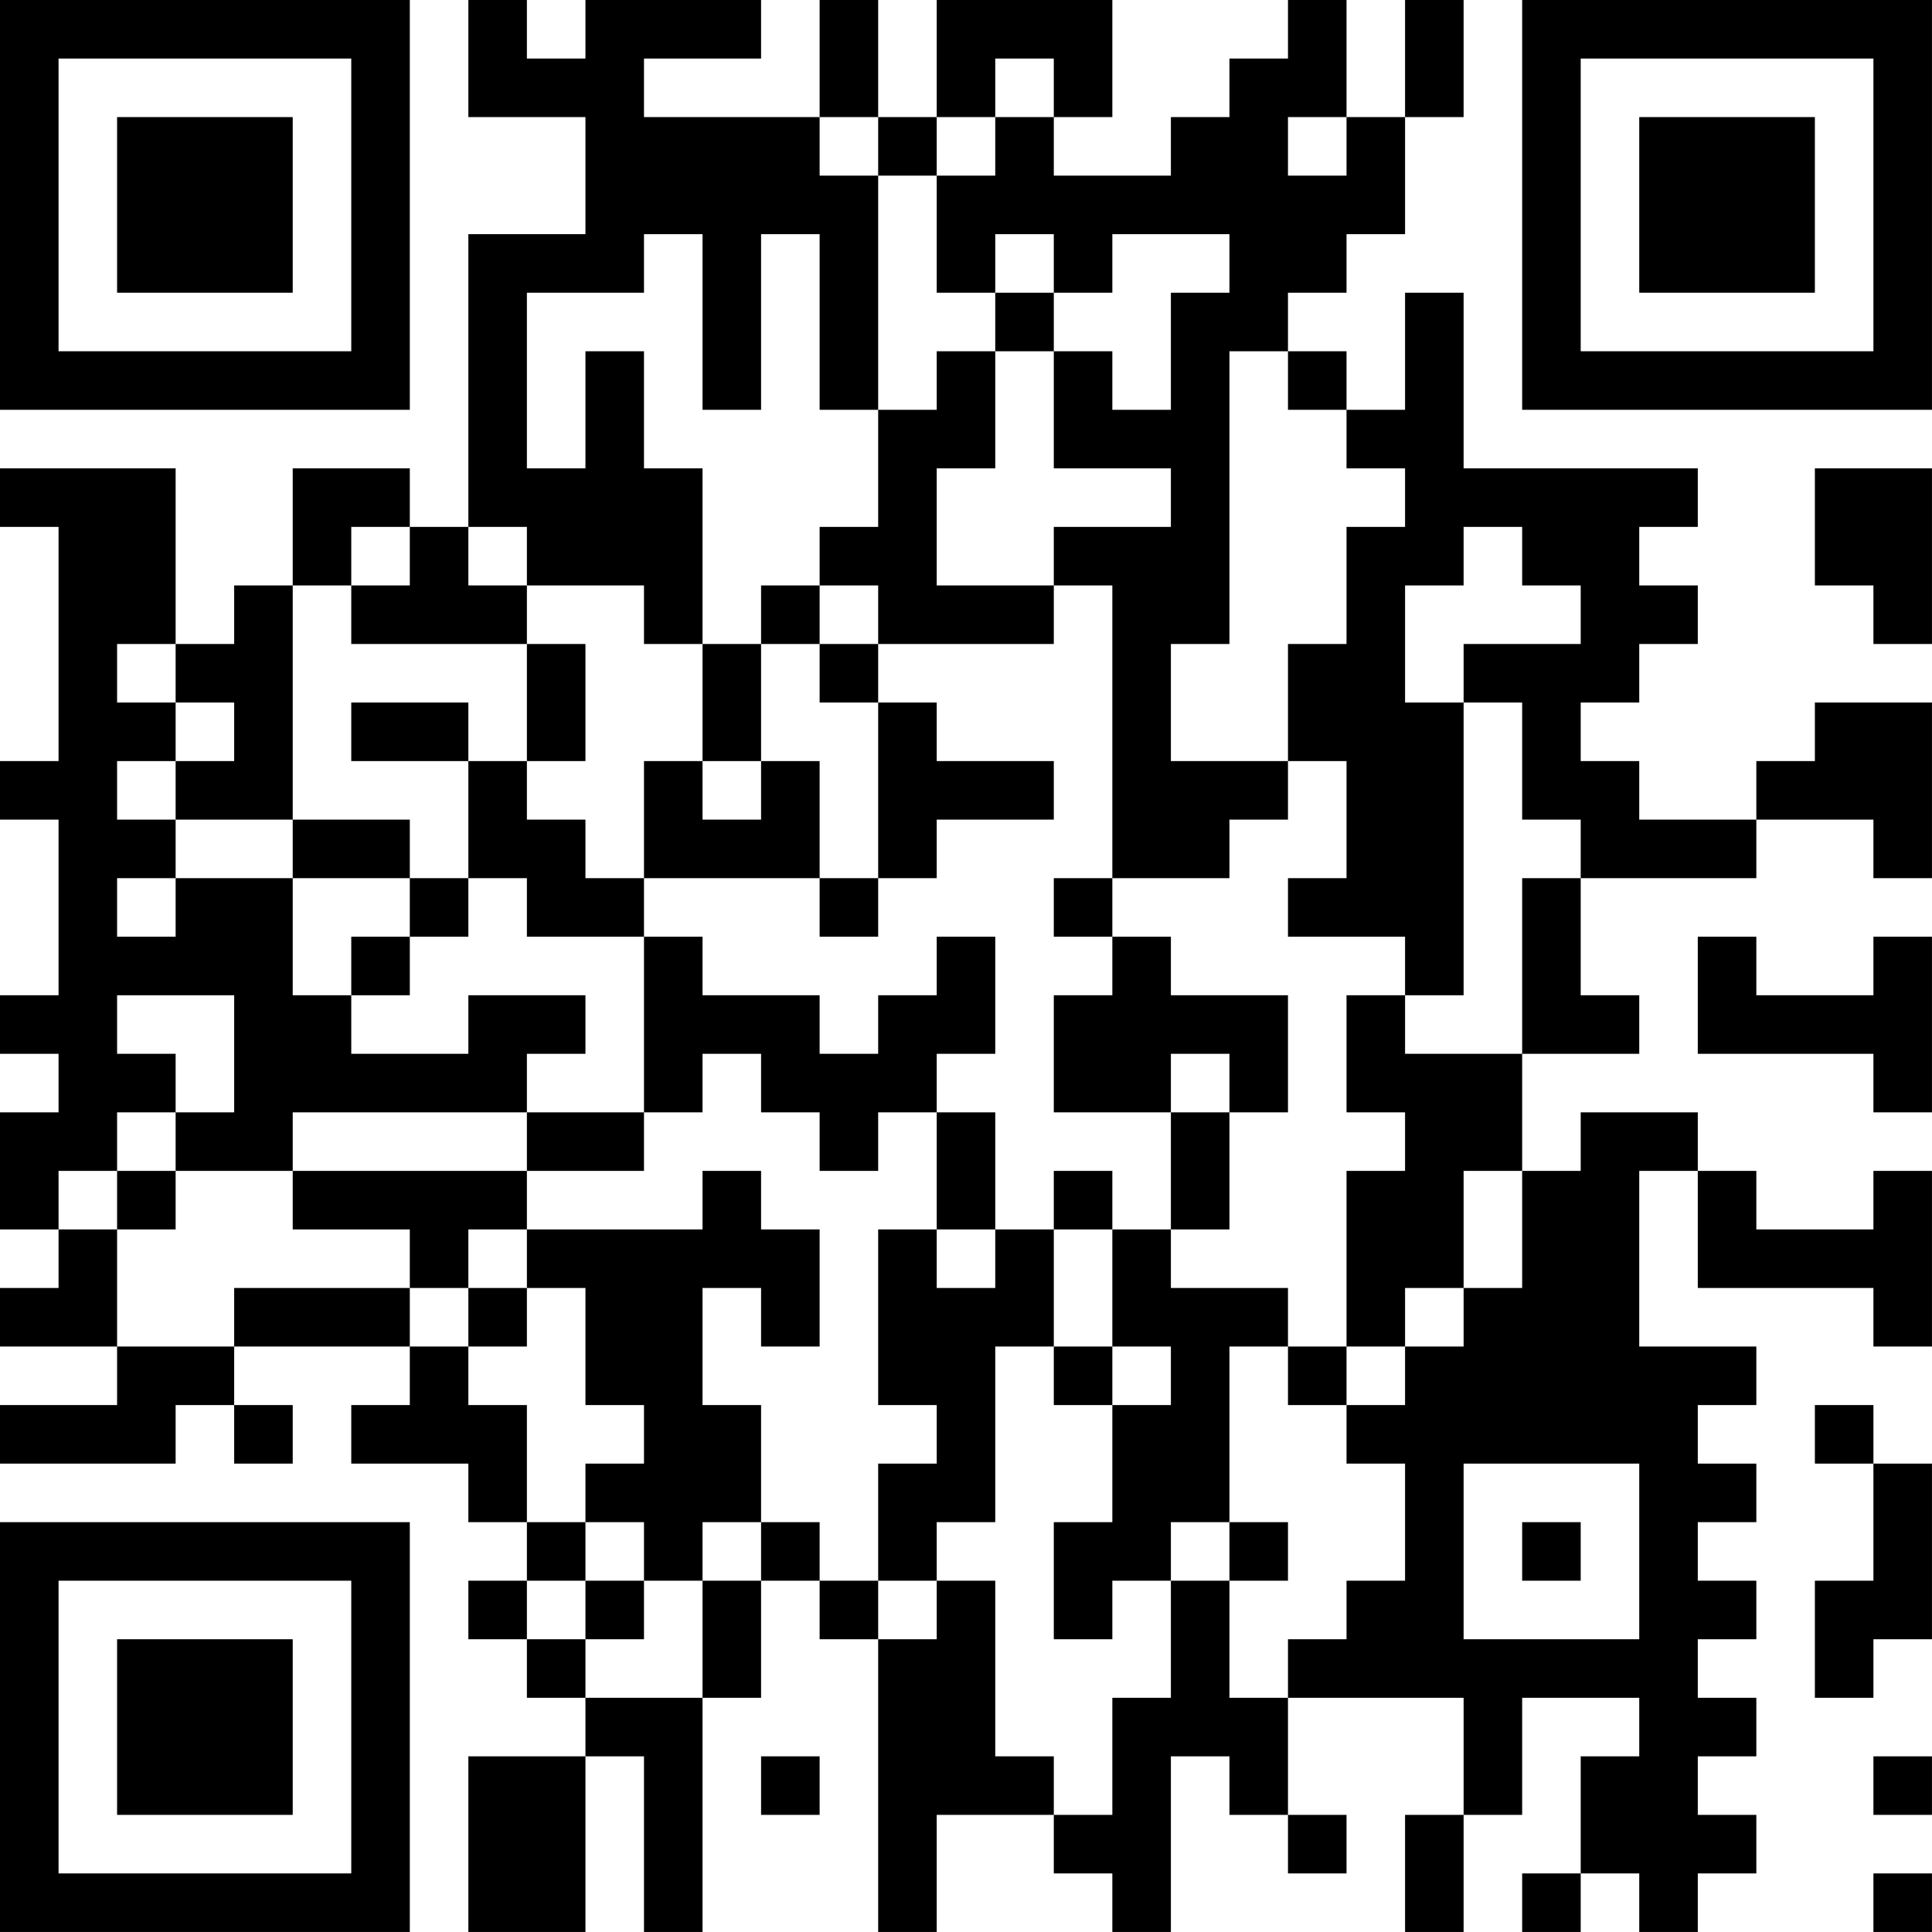 <?xml version="1.0" encoding="UTF-8"?>
<svg xmlns="http://www.w3.org/2000/svg" version="1.1" width="400" height="400" viewBox="0 0 400 400"><rect x="0" y="0" width="400" height="400" fill="#ffffff"/><g transform="scale(12.121)"><g transform="translate(0,0)"><path fill-rule="evenodd" d="M8 0L8 2L10 2L10 4L8 4L8 9L7 9L7 8L5 8L5 10L4 10L4 11L3 11L3 8L0 8L0 9L1 9L1 13L0 13L0 14L1 14L1 17L0 17L0 18L1 18L1 19L0 19L0 21L1 21L1 22L0 22L0 23L2 23L2 24L0 24L0 25L3 25L3 24L4 24L4 25L5 25L5 24L4 24L4 23L7 23L7 24L6 24L6 25L8 25L8 26L9 26L9 27L8 27L8 28L9 28L9 29L10 29L10 30L8 30L8 33L10 33L10 30L11 30L11 33L12 33L12 29L13 29L13 27L14 27L14 28L15 28L15 33L16 33L16 31L18 31L18 32L19 32L19 33L20 33L20 30L21 30L21 31L22 31L22 32L23 32L23 31L22 31L22 29L25 29L25 31L24 31L24 33L25 33L25 31L26 31L26 29L28 29L28 30L27 30L27 32L26 32L26 33L27 33L27 32L28 32L28 33L29 33L29 32L30 32L30 31L29 31L29 30L30 30L30 29L29 29L29 28L30 28L30 27L29 27L29 26L30 26L30 25L29 25L29 24L30 24L30 23L28 23L28 20L29 20L29 22L32 22L32 23L33 23L33 20L32 20L32 21L30 21L30 20L29 20L29 19L27 19L27 20L26 20L26 18L28 18L28 17L27 17L27 15L30 15L30 14L32 14L32 15L33 15L33 12L31 12L31 13L30 13L30 14L28 14L28 13L27 13L27 12L28 12L28 11L29 11L29 10L28 10L28 9L29 9L29 8L25 8L25 5L24 5L24 7L23 7L23 6L22 6L22 5L23 5L23 4L24 4L24 2L25 2L25 0L24 0L24 2L23 2L23 0L22 0L22 1L21 1L21 2L20 2L20 3L18 3L18 2L19 2L19 0L16 0L16 2L15 2L15 0L14 0L14 2L11 2L11 1L13 1L13 0L10 0L10 1L9 1L9 0ZM17 1L17 2L16 2L16 3L15 3L15 2L14 2L14 3L15 3L15 7L14 7L14 4L13 4L13 7L12 7L12 4L11 4L11 5L9 5L9 8L10 8L10 6L11 6L11 8L12 8L12 11L11 11L11 10L9 10L9 9L8 9L8 10L9 10L9 11L6 11L6 10L7 10L7 9L6 9L6 10L5 10L5 14L3 14L3 13L4 13L4 12L3 12L3 11L2 11L2 12L3 12L3 13L2 13L2 14L3 14L3 15L2 15L2 16L3 16L3 15L5 15L5 17L6 17L6 18L8 18L8 17L10 17L10 18L9 18L9 19L5 19L5 20L3 20L3 19L4 19L4 17L2 17L2 18L3 18L3 19L2 19L2 20L1 20L1 21L2 21L2 23L4 23L4 22L7 22L7 23L8 23L8 24L9 24L9 26L10 26L10 27L9 27L9 28L10 28L10 29L12 29L12 27L13 27L13 26L14 26L14 27L15 27L15 28L16 28L16 27L17 27L17 30L18 30L18 31L19 31L19 29L20 29L20 27L21 27L21 29L22 29L22 28L23 28L23 27L24 27L24 25L23 25L23 24L24 24L24 23L25 23L25 22L26 22L26 20L25 20L25 22L24 22L24 23L23 23L23 20L24 20L24 19L23 19L23 17L24 17L24 18L26 18L26 15L27 15L27 14L26 14L26 12L25 12L25 11L27 11L27 10L26 10L26 9L25 9L25 10L24 10L24 12L25 12L25 17L24 17L24 16L22 16L22 15L23 15L23 13L22 13L22 11L23 11L23 9L24 9L24 8L23 8L23 7L22 7L22 6L21 6L21 11L20 11L20 13L22 13L22 14L21 14L21 15L19 15L19 10L18 10L18 9L20 9L20 8L18 8L18 6L19 6L19 7L20 7L20 5L21 5L21 4L19 4L19 5L18 5L18 4L17 4L17 5L16 5L16 3L17 3L17 2L18 2L18 1ZM22 2L22 3L23 3L23 2ZM17 5L17 6L16 6L16 7L15 7L15 9L14 9L14 10L13 10L13 11L12 11L12 13L11 13L11 15L10 15L10 14L9 14L9 13L10 13L10 11L9 11L9 13L8 13L8 12L6 12L6 13L8 13L8 15L7 15L7 14L5 14L5 15L7 15L7 16L6 16L6 17L7 17L7 16L8 16L8 15L9 15L9 16L11 16L11 19L9 19L9 20L5 20L5 21L7 21L7 22L8 22L8 23L9 23L9 22L10 22L10 24L11 24L11 25L10 25L10 26L11 26L11 27L10 27L10 28L11 28L11 27L12 27L12 26L13 26L13 24L12 24L12 22L13 22L13 23L14 23L14 21L13 21L13 20L12 20L12 21L9 21L9 20L11 20L11 19L12 19L12 18L13 18L13 19L14 19L14 20L15 20L15 19L16 19L16 21L15 21L15 24L16 24L16 25L15 25L15 27L16 27L16 26L17 26L17 23L18 23L18 24L19 24L19 26L18 26L18 28L19 28L19 27L20 27L20 26L21 26L21 27L22 27L22 26L21 26L21 23L22 23L22 24L23 24L23 23L22 23L22 22L20 22L20 21L21 21L21 19L22 19L22 17L20 17L20 16L19 16L19 15L18 15L18 16L19 16L19 17L18 17L18 19L20 19L20 21L19 21L19 20L18 20L18 21L17 21L17 19L16 19L16 18L17 18L17 16L16 16L16 17L15 17L15 18L14 18L14 17L12 17L12 16L11 16L11 15L14 15L14 16L15 16L15 15L16 15L16 14L18 14L18 13L16 13L16 12L15 12L15 11L18 11L18 10L16 10L16 8L17 8L17 6L18 6L18 5ZM31 8L31 10L32 10L32 11L33 11L33 8ZM14 10L14 11L13 11L13 13L12 13L12 14L13 14L13 13L14 13L14 15L15 15L15 12L14 12L14 11L15 11L15 10ZM29 16L29 18L32 18L32 19L33 19L33 16L32 16L32 17L30 17L30 16ZM20 18L20 19L21 19L21 18ZM2 20L2 21L3 21L3 20ZM8 21L8 22L9 22L9 21ZM16 21L16 22L17 22L17 21ZM18 21L18 23L19 23L19 24L20 24L20 23L19 23L19 21ZM31 24L31 25L32 25L32 27L31 27L31 29L32 29L32 28L33 28L33 25L32 25L32 24ZM25 25L25 28L28 28L28 25ZM26 26L26 27L27 27L27 26ZM13 30L13 31L14 31L14 30ZM32 30L32 31L33 31L33 30ZM32 32L32 33L33 33L33 32ZM0 0L0 7L7 7L7 0ZM1 1L1 6L6 6L6 1ZM2 2L2 5L5 5L5 2ZM26 0L26 7L33 7L33 0ZM27 1L27 6L32 6L32 1ZM28 2L28 5L31 5L31 2ZM0 26L0 33L7 33L7 26ZM1 27L1 32L6 32L6 27ZM2 28L2 31L5 31L5 28Z" fill="#000000"/></g></g></svg>
